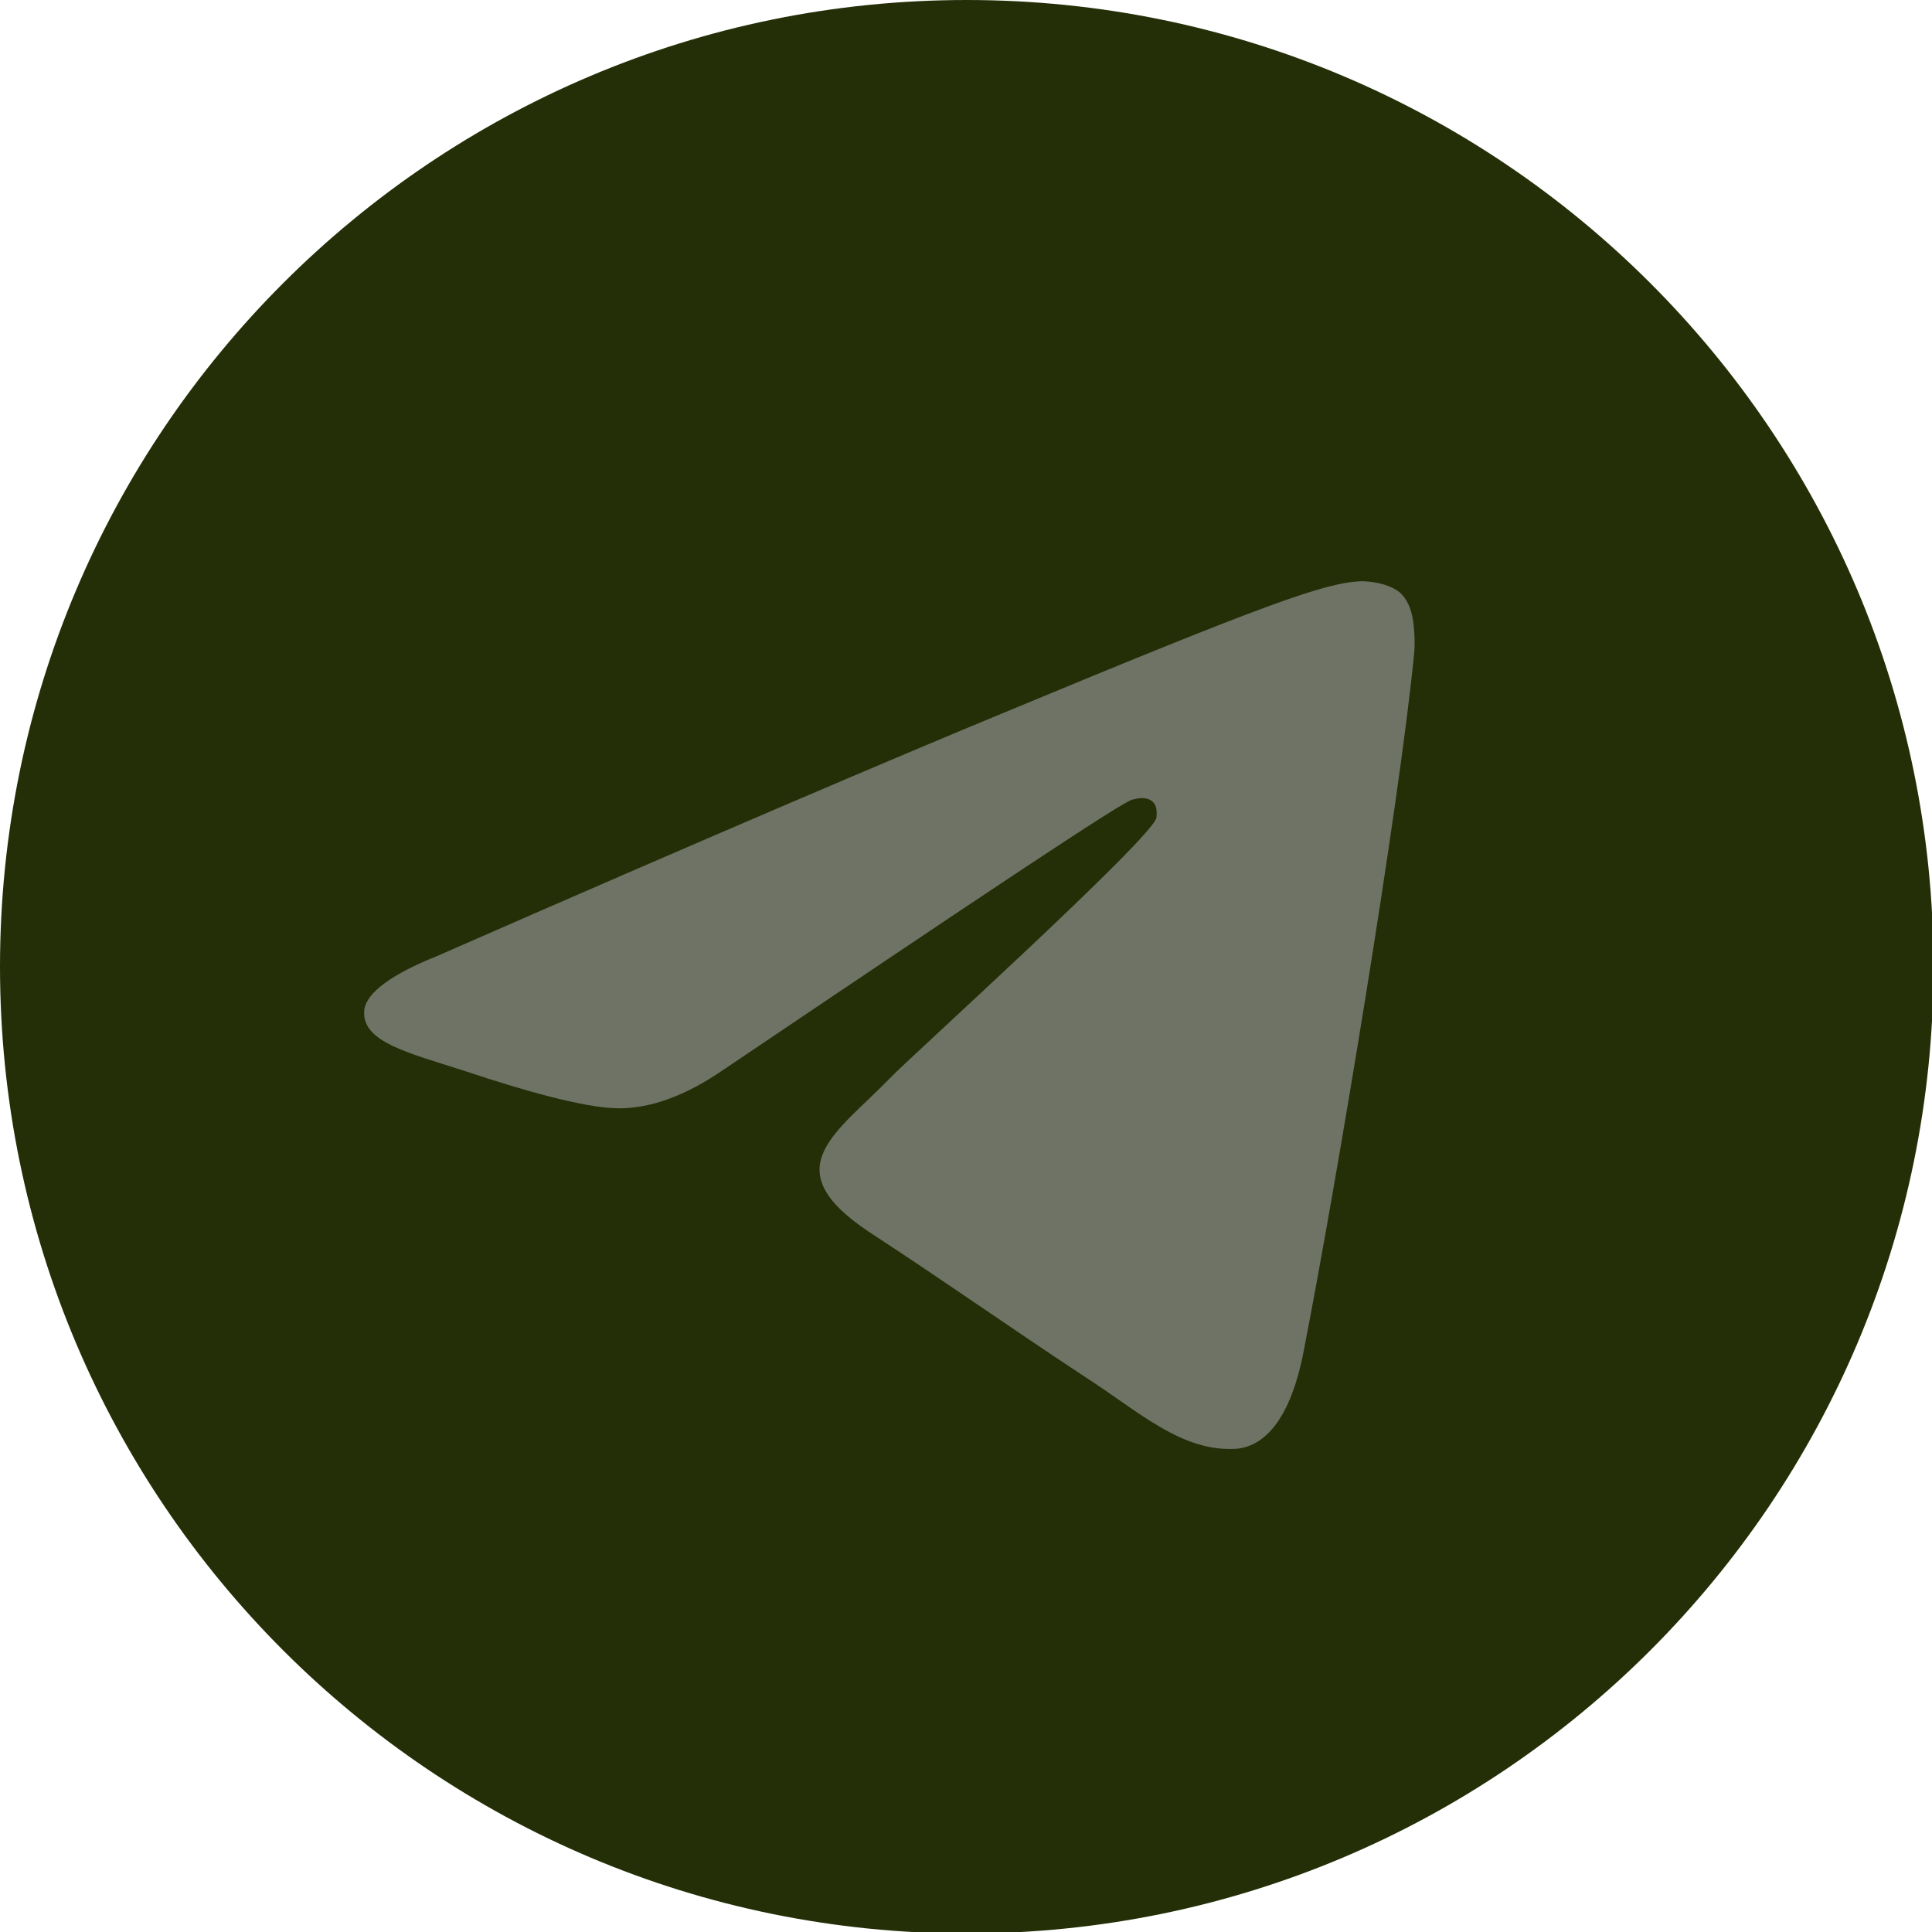 <?xml version="1.0" encoding="UTF-8"?> <svg xmlns="http://www.w3.org/2000/svg" width="32" height="32" viewBox="0 0 32 32" fill="none"><g clip-path="url(#clip0_98_33)"><path d="M16.012 32.025C24.856 32.025 32.025 24.856 32.025 16.012C32.025 7.169 24.856 0 16.012 0C7.169 0 0 7.169 0 16.012C0 24.856 7.169 32.025 16.012 32.025Z" fill="#242F07"></path><path fill-rule="evenodd" clip-rule="evenodd" d="M7.233 15.838C11.897 13.793 15.015 12.471 16.586 11.822C21.026 9.977 21.949 9.652 22.547 9.627C22.672 9.627 22.971 9.652 23.171 9.802C23.32 9.927 23.37 10.101 23.395 10.226C23.42 10.351 23.445 10.625 23.42 10.85C23.171 13.369 22.148 19.529 21.599 22.348C21.375 23.545 20.926 23.944 20.502 23.994C19.579 24.069 18.856 23.37 17.958 22.797C16.561 21.874 15.763 21.3 14.391 20.402C12.82 19.355 13.843 18.781 14.741 17.858C14.965 17.609 19.08 13.892 19.155 13.543C19.155 13.493 19.18 13.344 19.08 13.269C18.98 13.194 18.856 13.219 18.756 13.244C18.606 13.269 16.362 14.765 11.997 17.709C11.348 18.157 10.775 18.357 10.251 18.357C9.677 18.357 8.58 18.033 7.757 17.758C6.759 17.434 5.961 17.26 6.036 16.711C6.086 16.436 6.485 16.137 7.233 15.838Z" fill="#6F7365"></path></g><defs><clipPath id="clip0_98_33"><rect width="32" height="32" fill="white"></rect></clipPath></defs></svg> 